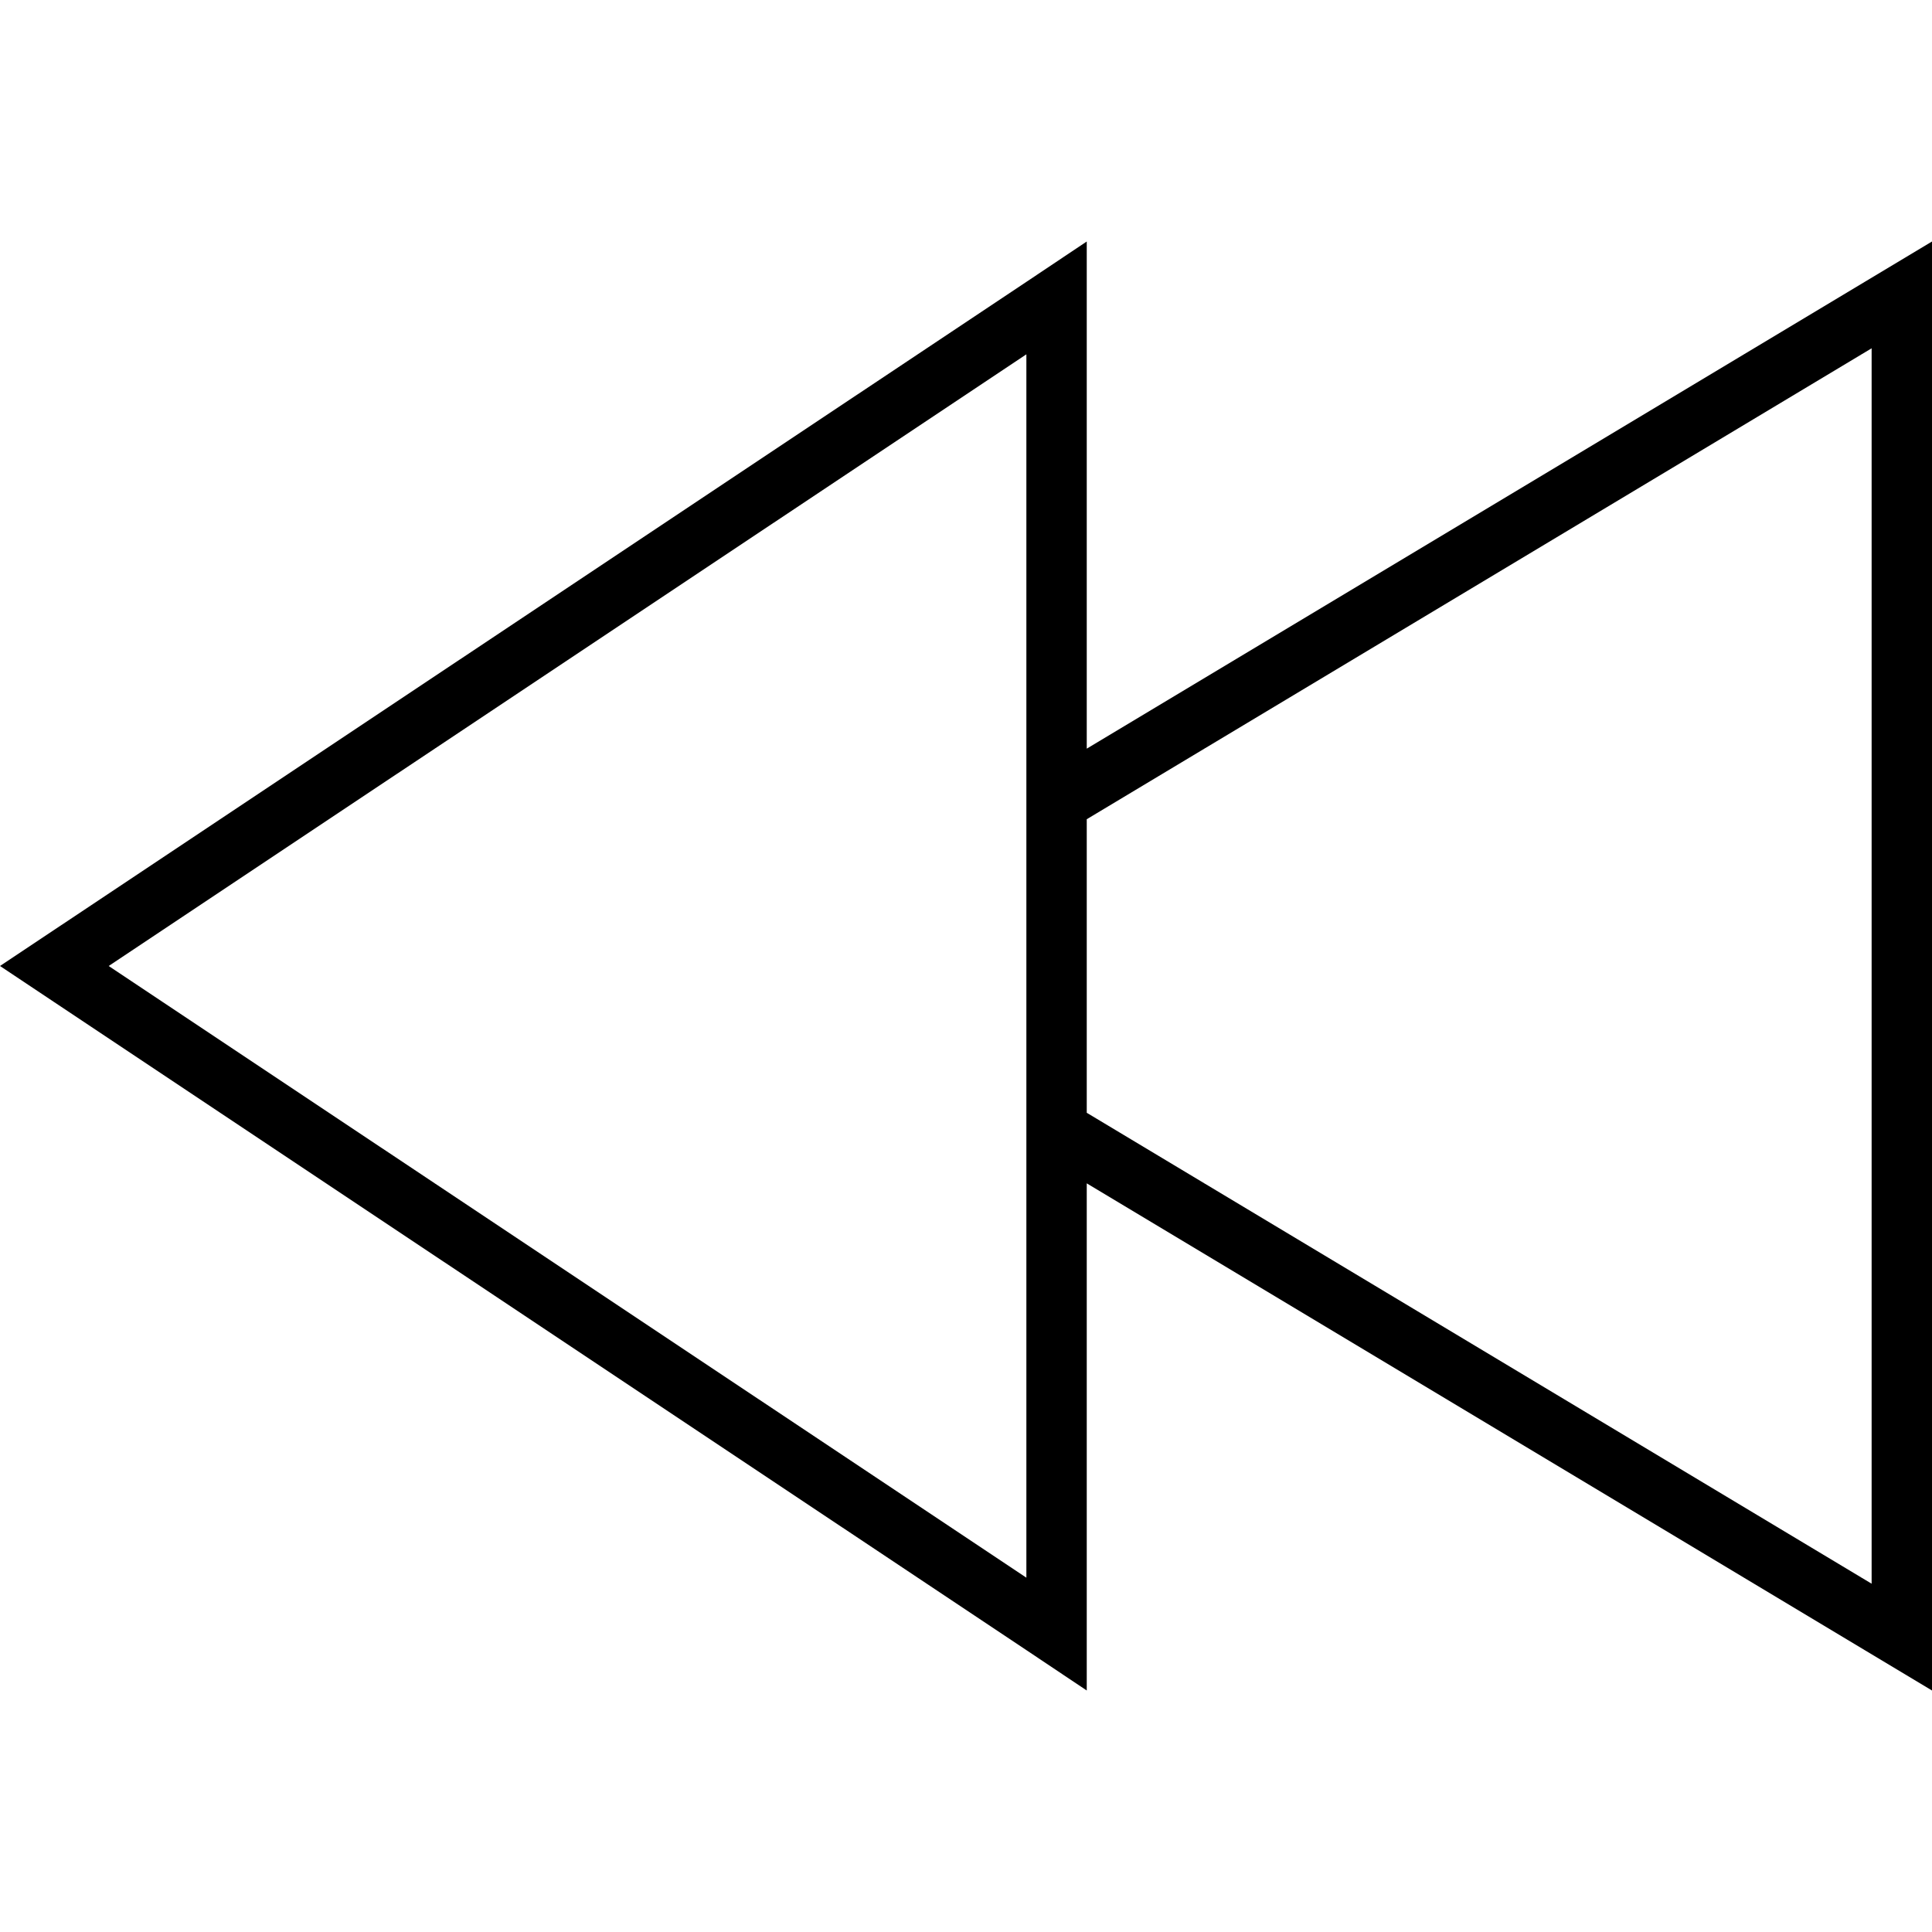 <svg xmlns="http://www.w3.org/2000/svg" viewBox="0 0 512 512"><!--! Font Awesome Pro 6.5.0 by @fontawesome - https://fontawesome.com License - https://fontawesome.com/license (Commercial License) Copyright 2023 Fonticons, Inc. --><path d="M14.4 265.6L0 256l14.4-9.6L272 74.7 288 64V83.2 198.4L496 73.6 512 64V82.7 429.3 448l-16-9.6L288 313.6V428.8 448l-16-10.7L14.4 265.6zM288 294.9L496 419.7V92.3L288 217.1v77.9zM272 418.1V93.9L28.8 256 272 418.1z"/></svg>